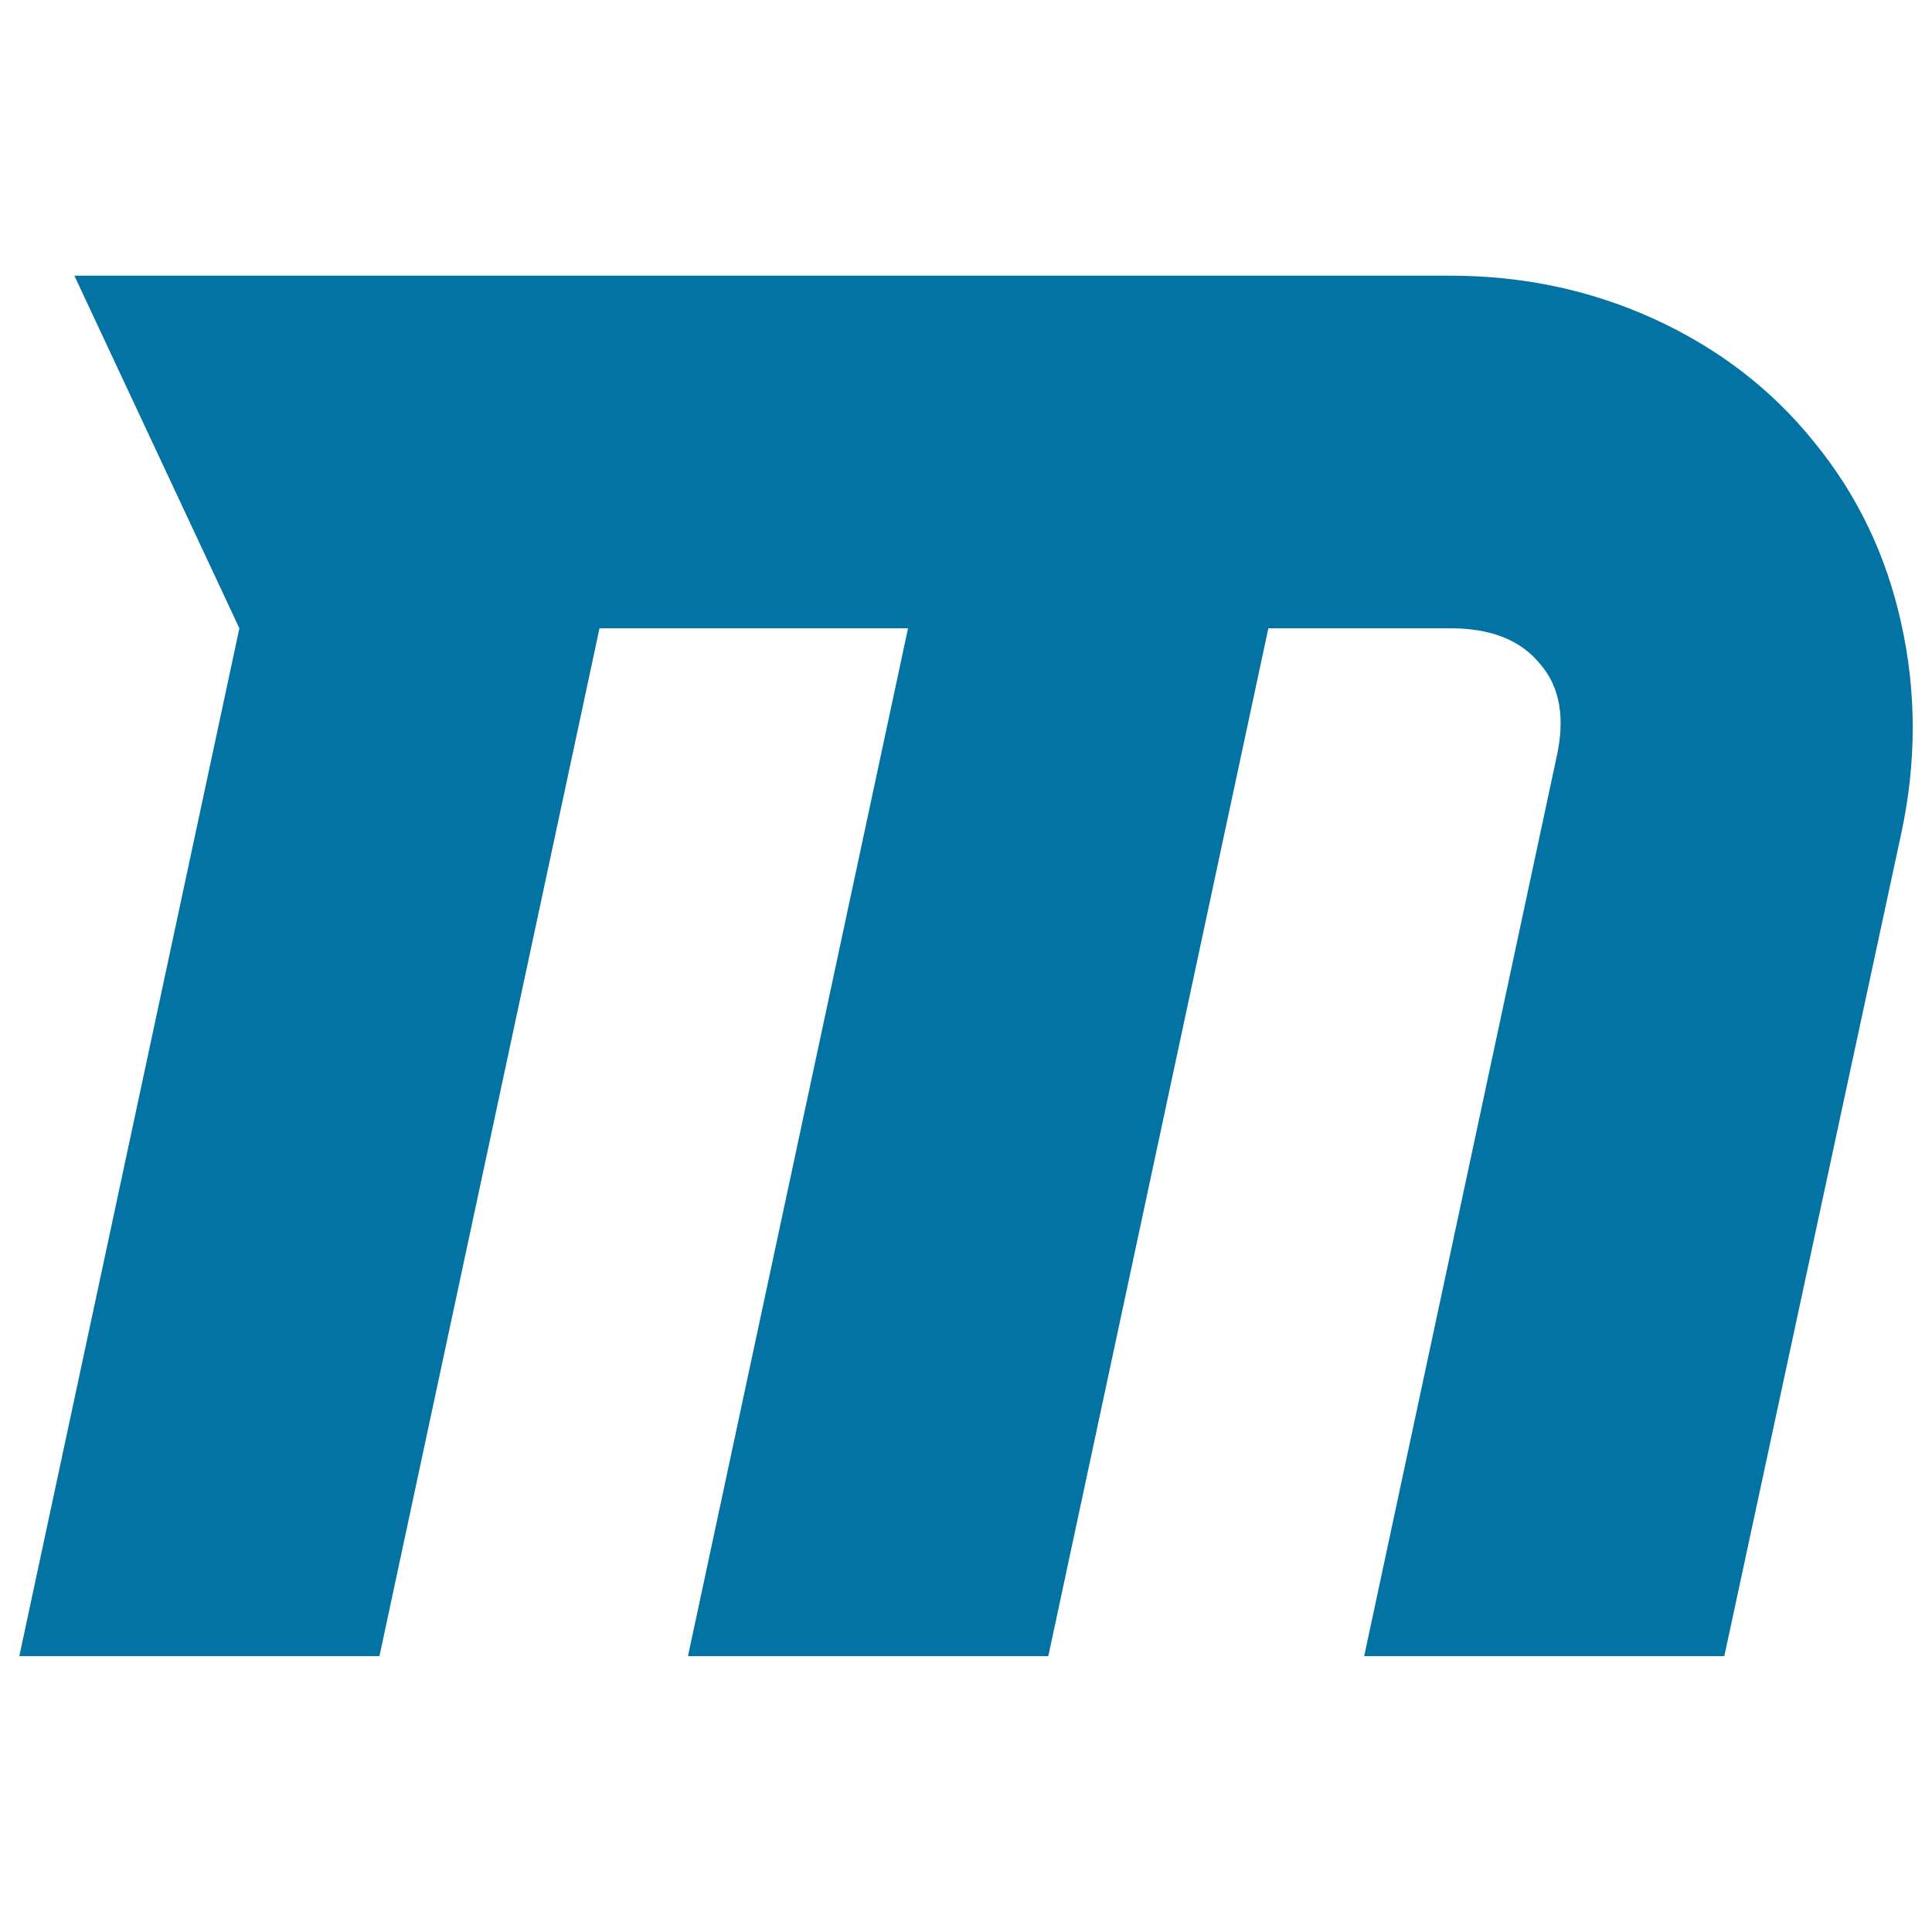<svg xmlns="http://www.w3.org/2000/svg" viewBox="0 0 1000 1000" style="fill:#0273a2">
<title>Maxcdn SVG icon</title>
<g><path d="M984.1,431.3l-91.6,425.9H706.1l99.4-464.5c4.8-20.8,2-37.2-8.4-49.1c-10-12.3-25.5-18.4-46.3-18.4h-94.3l-113.9,532H356.1l113.9-532H310.3l-113.9,532H10l113.9-532L38.5,142.7h712.3c37.6,0,72.9,7.5,105.8,22.6c32.9,15.1,60.4,36.2,82.3,63.4c22.3,27.2,37.4,58.5,45.2,94.1C992,358.3,992,394.5,984.1,431.3L984.1,431.3z"/></g>
</svg>